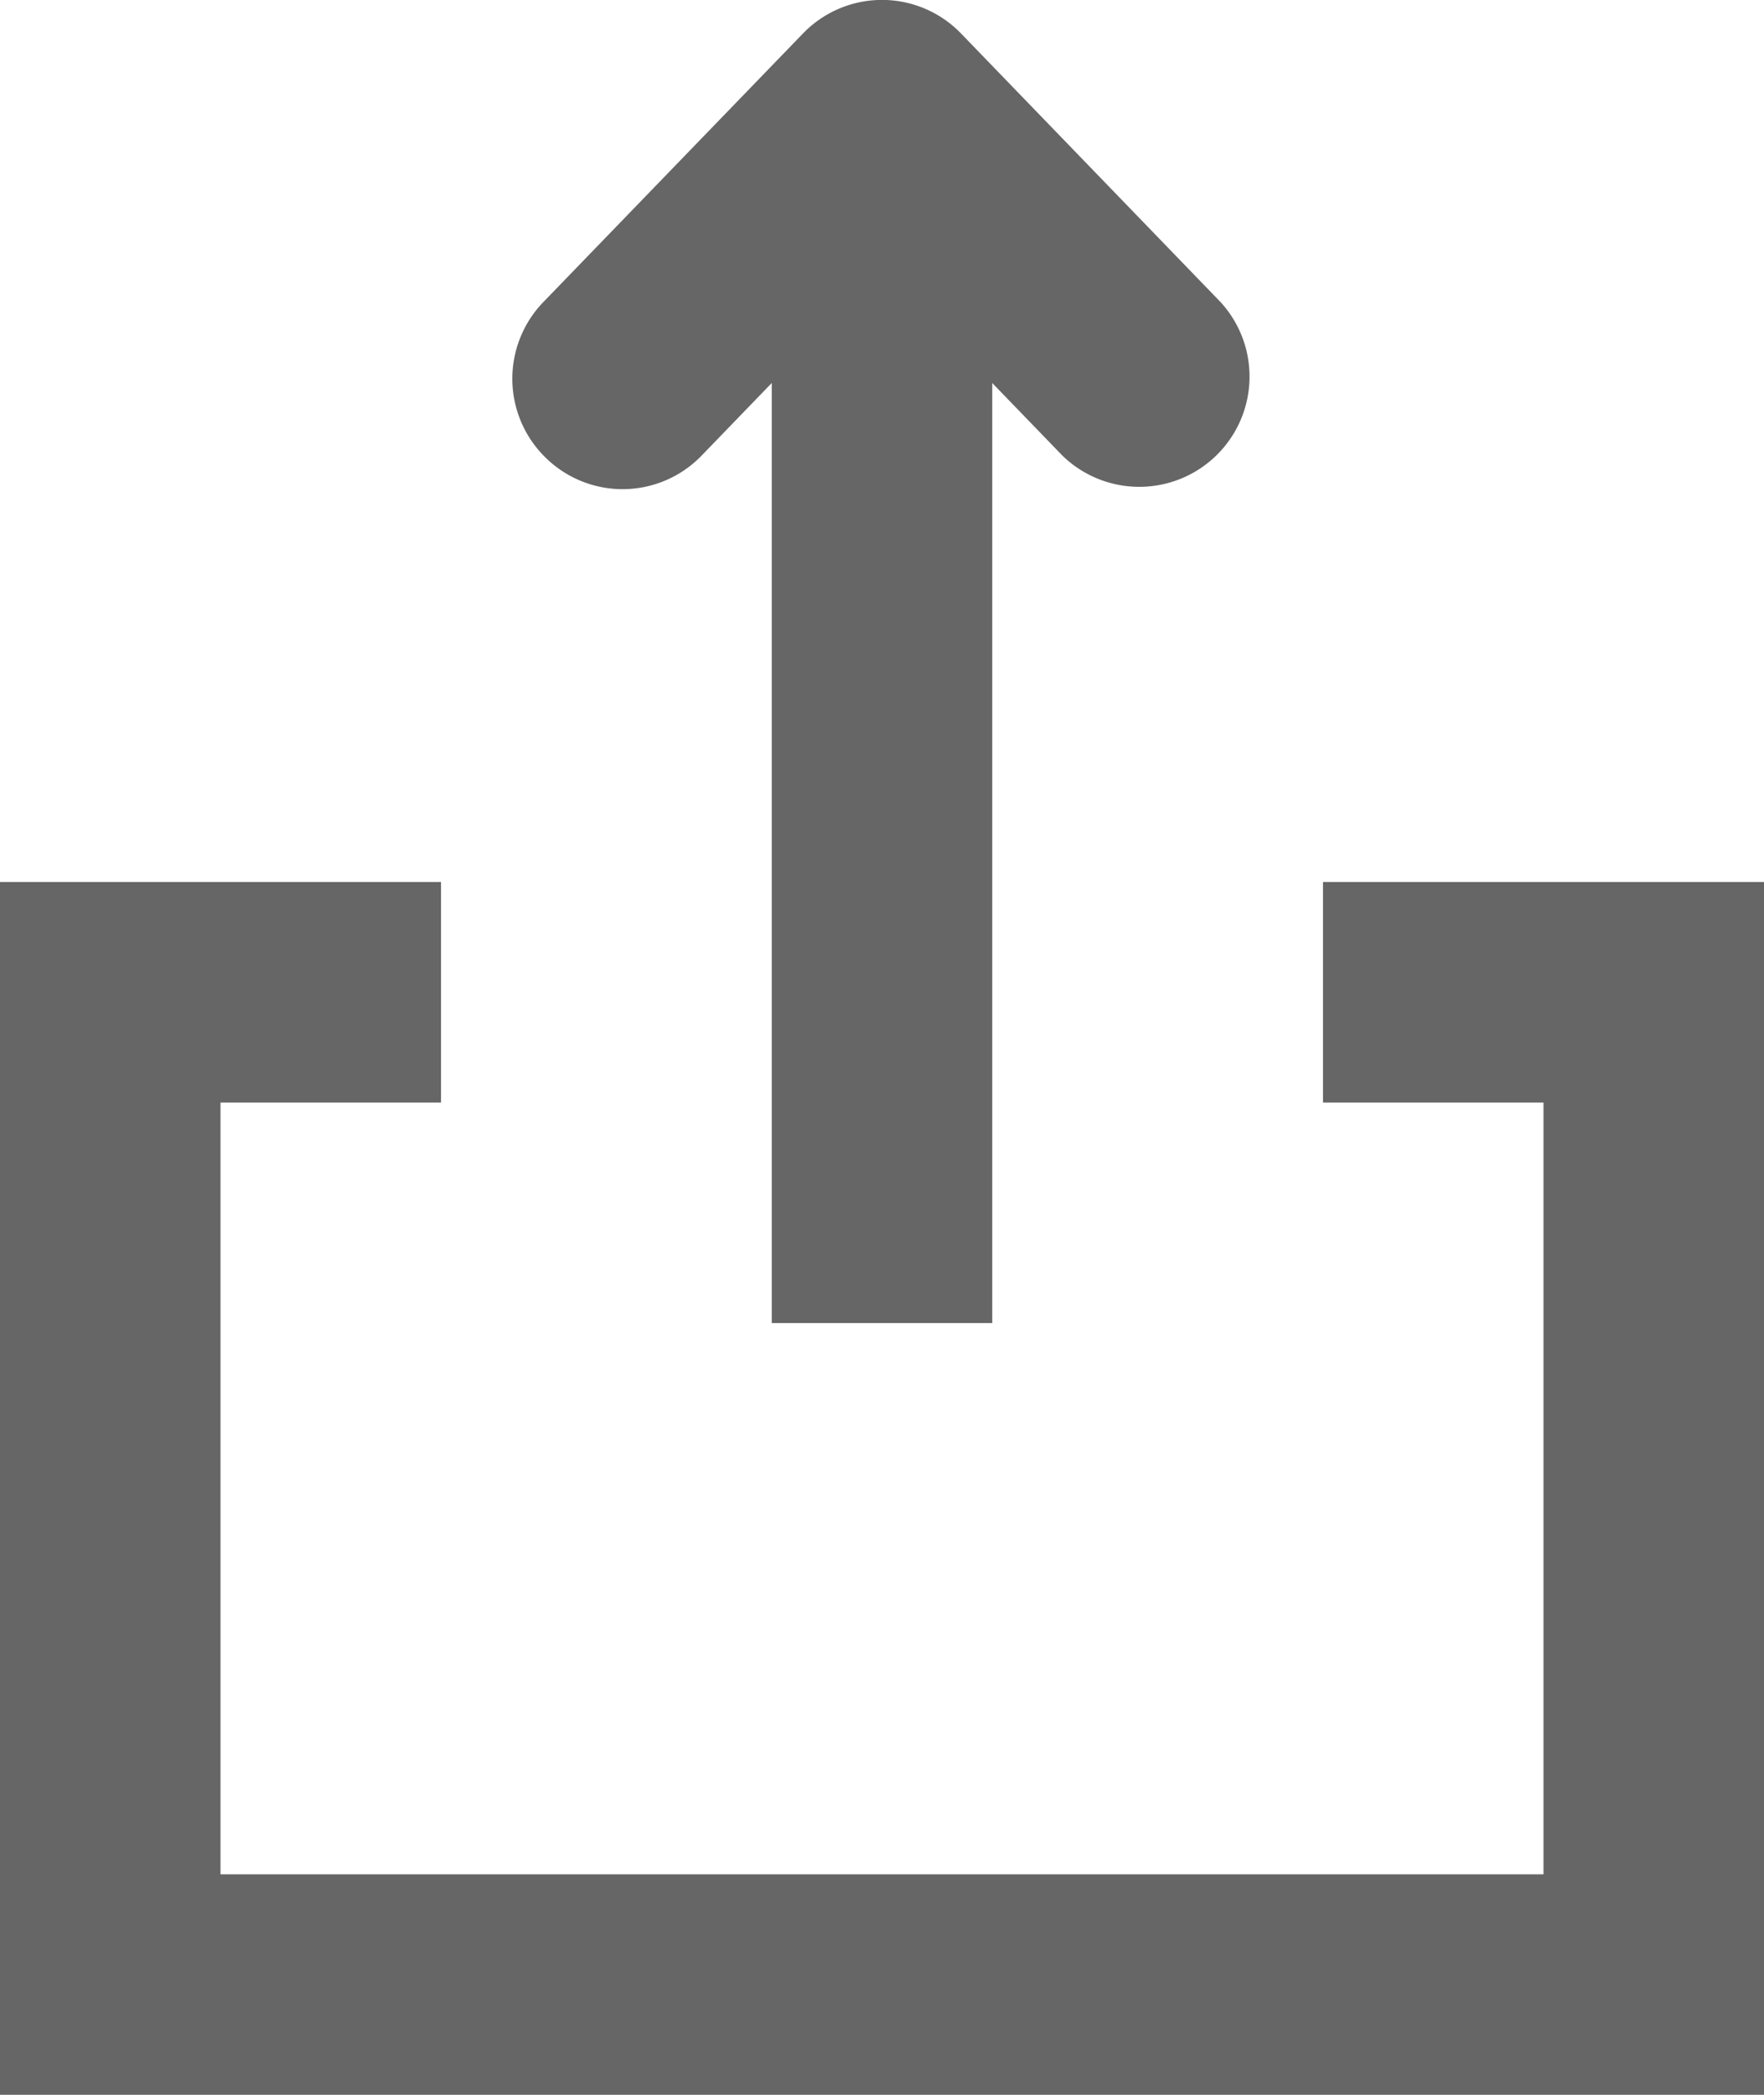 <svg width="16" height="19" viewBox="0 0 16 19" xmlns="http://www.w3.org/2000/svg" xmlns:xlink="http://www.w3.org/1999/xlink"><g id="Page-1" stroke="none" stroke-width="1" fill="none" fill-rule="evenodd"><g id="02---02---Карточка_desktop" transform="translate(-1136 -245)" fill="#666"><g id="карточка" transform="translate(132 190)"><g id="цена-и-информация" transform="translate(600 53)"><g id="share" transform="translate(400)"><path d="M4 21V10h4v2H6v7h12v-7h-2v-2h4v11H4zm7-15.526l-.634.656a.996.996 0 01-1.414.024 1 1 0 01-.024-1.414l2.353-2.434a.996.996 0 011.438 0l2.352 2.434a1 1 0 01-1.437 1.39L13 5.474V14h-2V5.474z" id="Combined-Shape"/></g></g></g></g></g></svg>